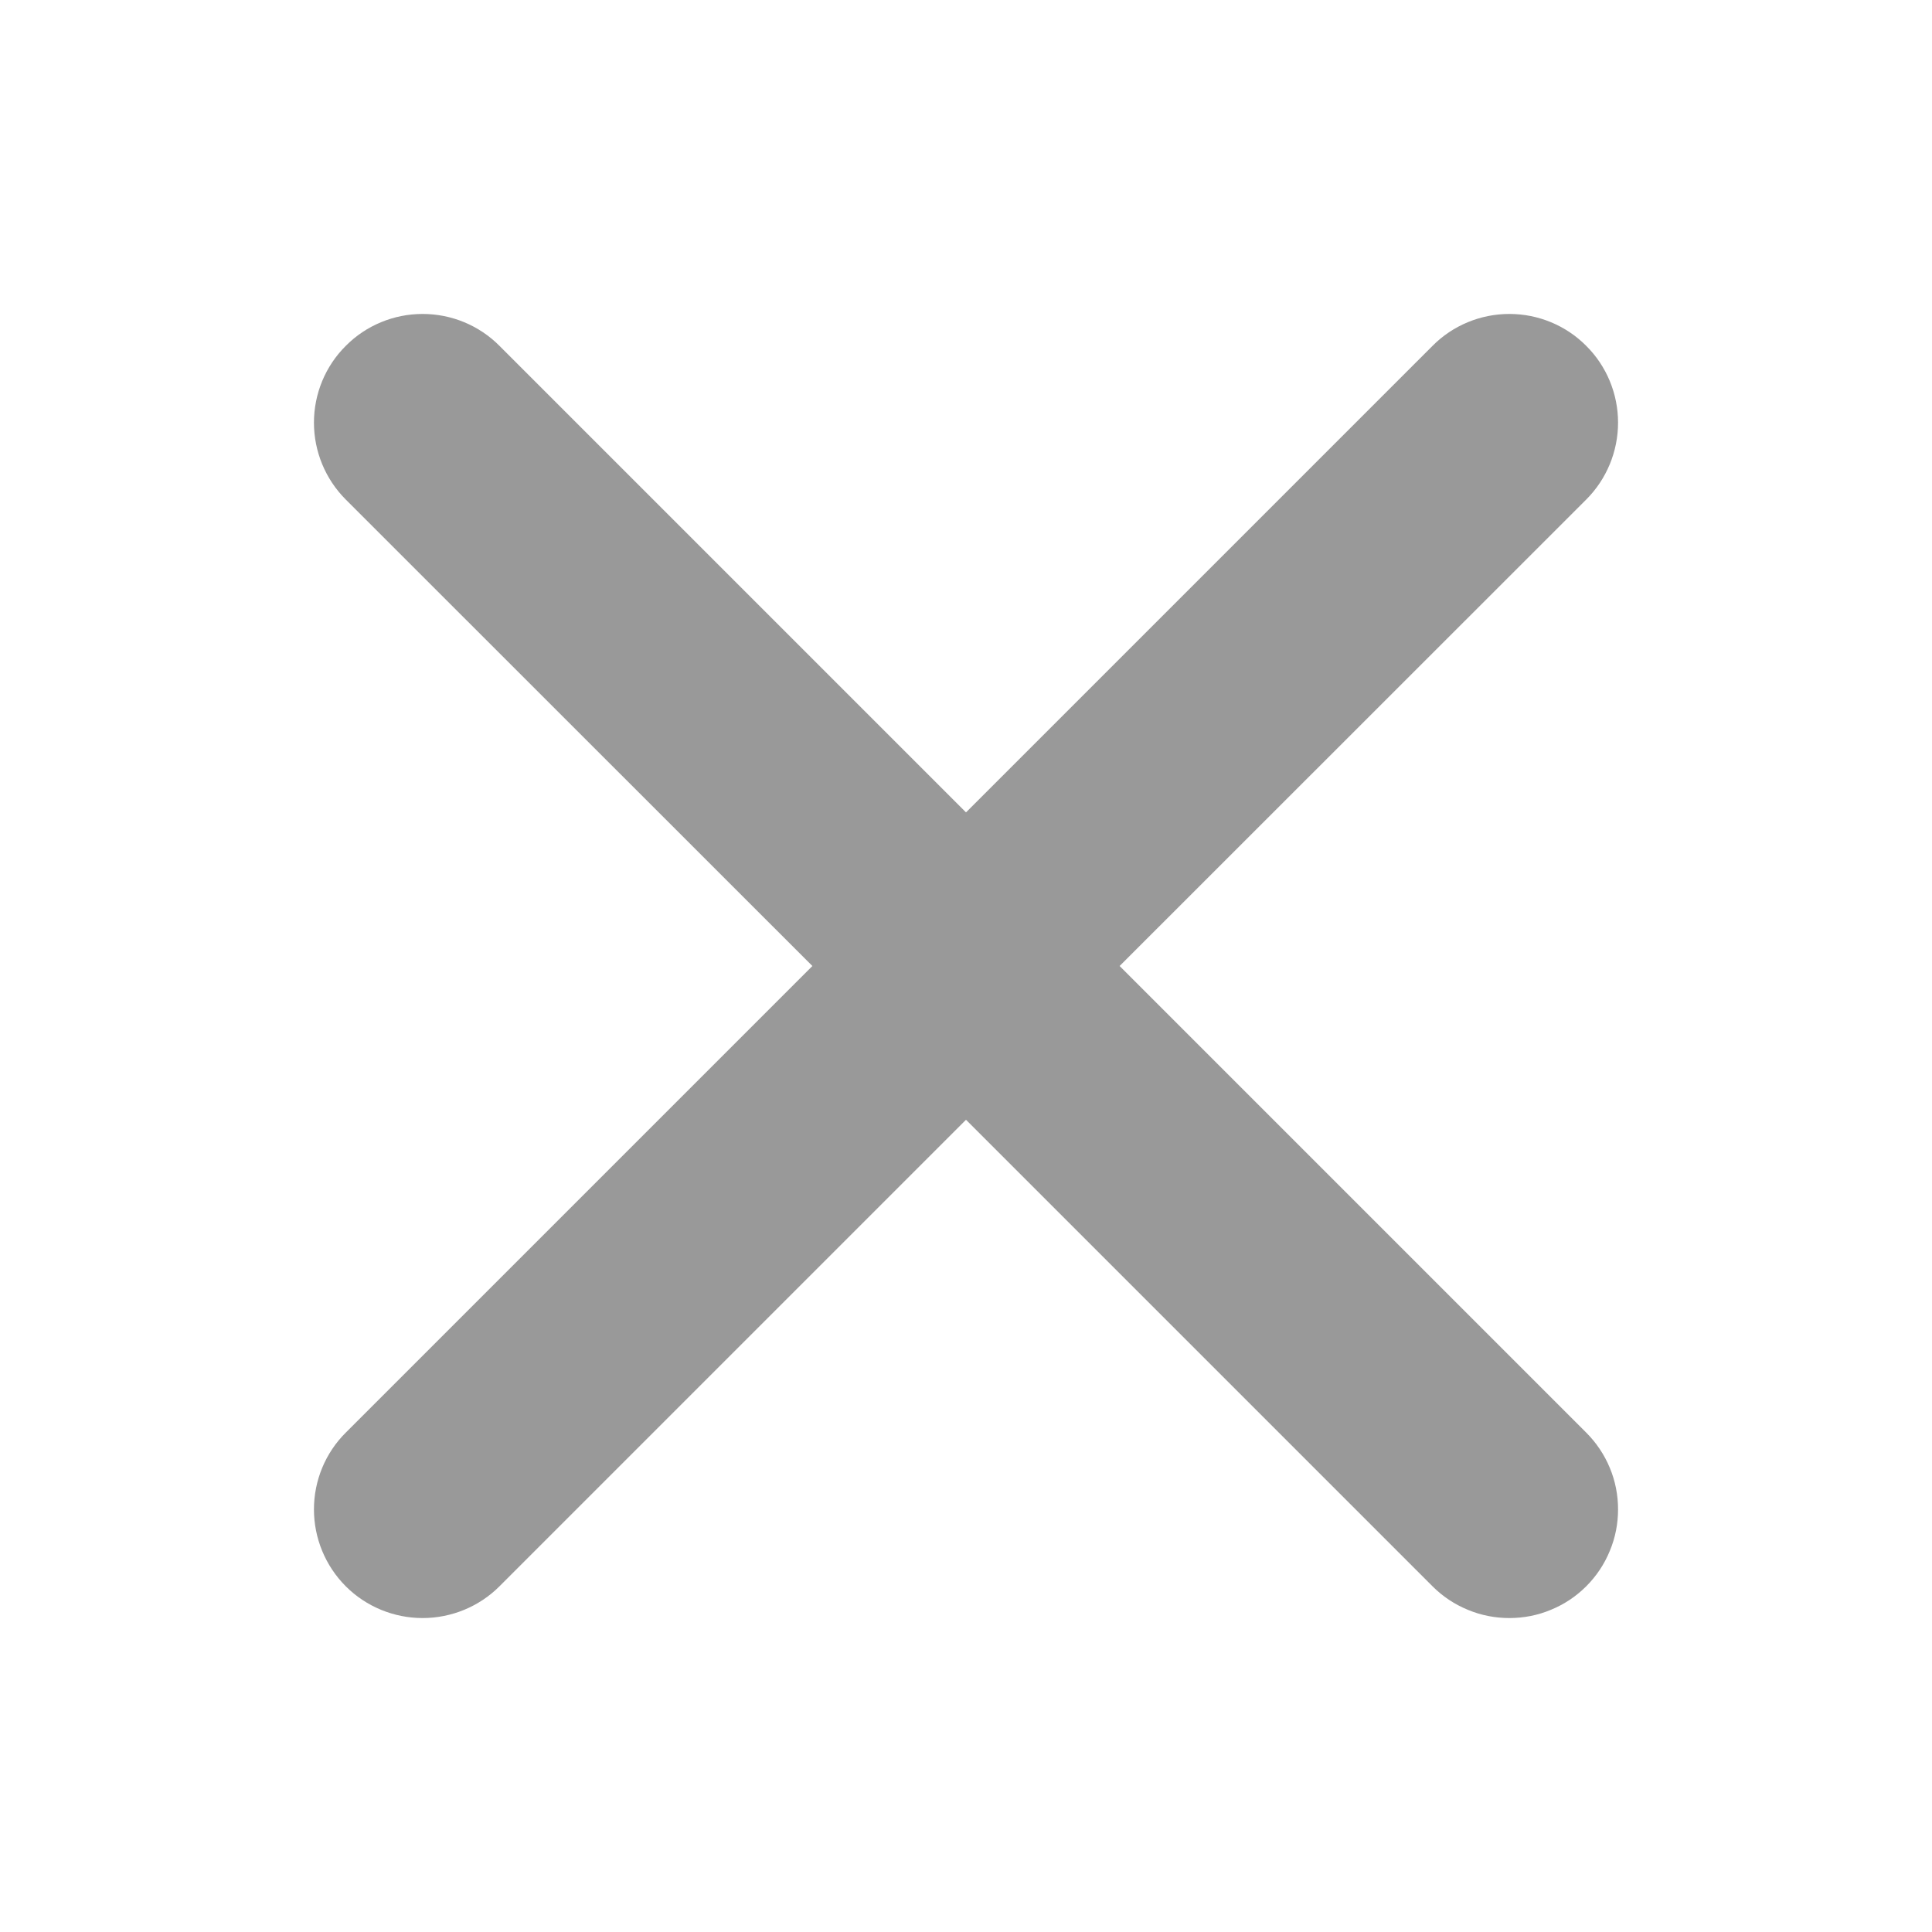 <svg xmlns="http://www.w3.org/2000/svg" width="12" height="12" viewBox="0 0 12 12" fill="none"><path d="M9.746 9.004L9.746 9.004L6.742 6L9.746 2.997L9.746 2.997C9.845 2.898 9.9 2.764 9.9 2.625C9.9 2.486 9.845 2.352 9.746 2.254C9.648 2.155 9.514 2.1 9.375 2.1C9.236 2.1 9.102 2.155 9.004 2.254L9.004 2.254L6 5.258L2.996 2.254L2.996 2.254C2.898 2.155 2.764 2.1 2.625 2.1C2.486 2.1 2.352 2.155 2.254 2.254C2.155 2.352 2.1 2.486 2.1 2.625C2.1 2.764 2.155 2.898 2.254 2.997L2.254 2.997L5.258 6L2.254 9.004L2.254 9.004C2.155 9.102 2.1 9.236 2.1 9.375C2.1 9.514 2.155 9.648 2.254 9.747C2.352 9.845 2.486 9.9 2.625 9.9C2.764 9.9 2.898 9.845 2.996 9.747L2.996 9.747L6 6.743L9.004 9.747L9.004 9.747C9.052 9.795 9.11 9.834 9.174 9.86C9.238 9.887 9.306 9.9 9.375 9.9C9.444 9.9 9.512 9.887 9.576 9.86C9.64 9.834 9.698 9.795 9.746 9.747C9.795 9.698 9.834 9.64 9.86 9.576C9.887 9.512 9.9 9.444 9.9 9.375C9.9 9.306 9.887 9.238 9.86 9.174C9.834 9.111 9.795 9.053 9.746 9.004Z" fill="#999" stroke="#999" stroke-width="0.3"/></svg>